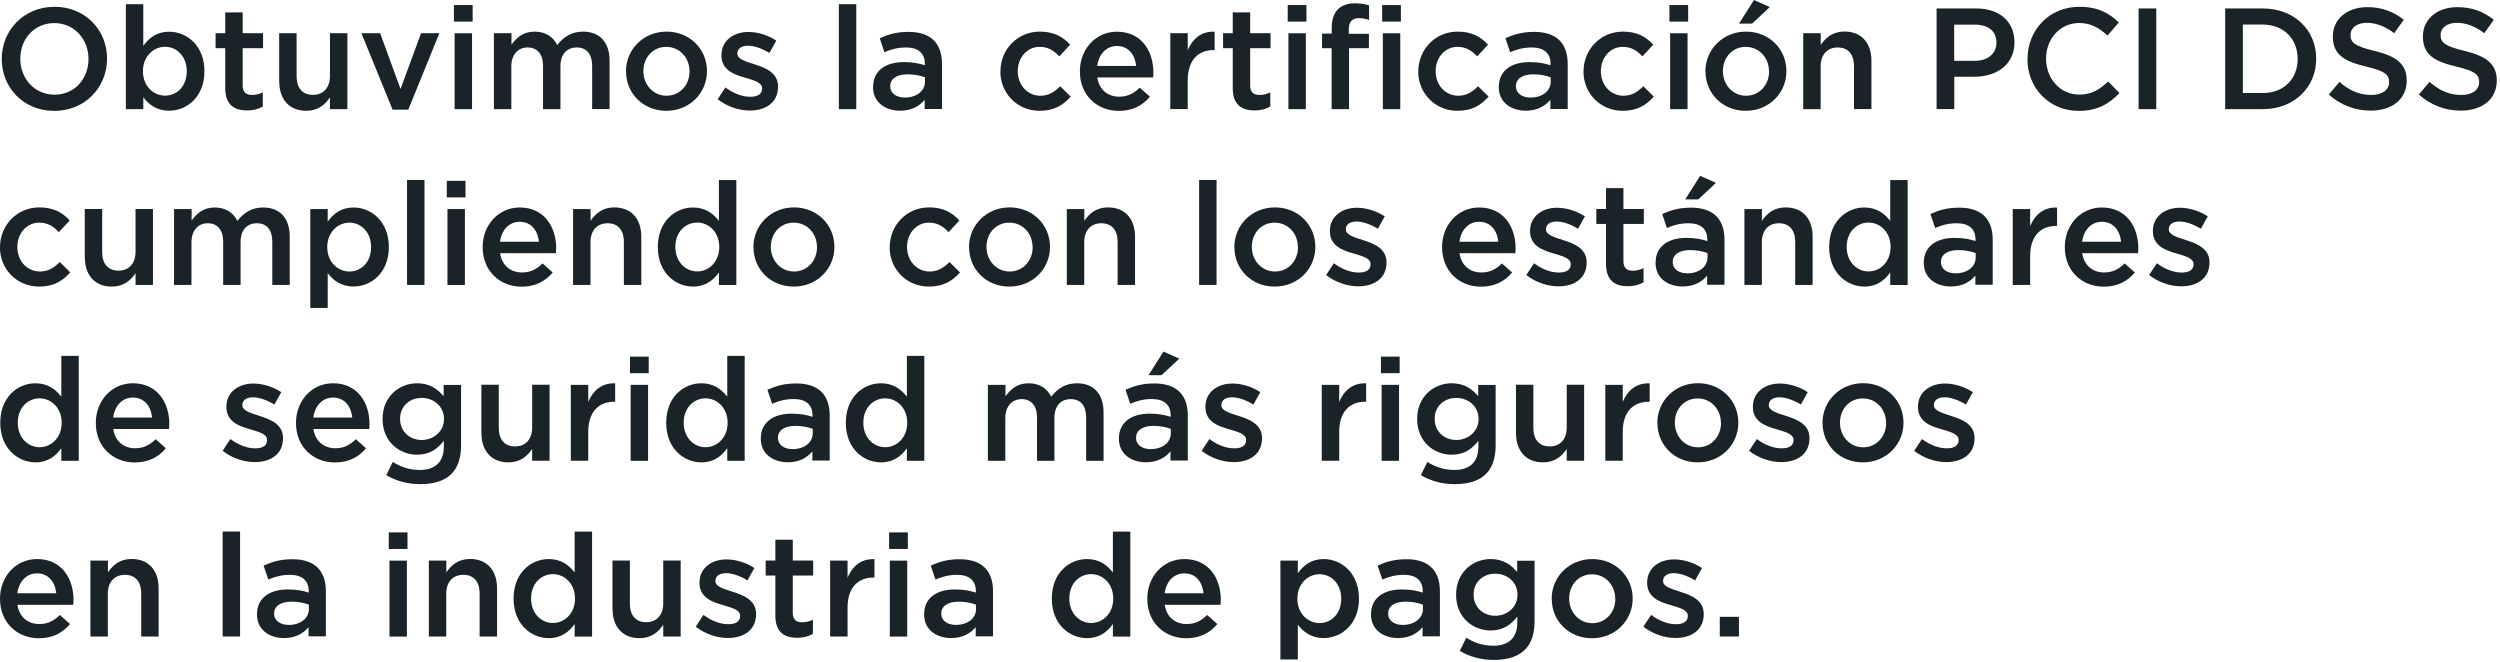 <svg width="287" height="76" viewBox="0 0 287 76" fill="none" xmlns="http://www.w3.org/2000/svg">
<g clip-path="url(#clip0_2740_346)">
<path d="M0.2 6.79V6.76C0.2 3.5 2.71 0.78 6.26 0.78C9.81 0.78 12.29 3.47 12.29 6.72V6.75C12.29 10 9.78 12.73 6.23 12.73C2.68 12.73 0.2 10.04 0.2 6.79ZM10.16 6.79V6.76C10.16 4.51 8.53 2.65 6.23 2.65C3.93 2.65 2.33 4.48 2.33 6.73V6.76C2.33 9.01 3.96 10.87 6.26 10.87C8.56 10.87 10.16 9.04 10.16 6.79Z" fill="#192328"/>
<path d="M16.45 11.18V12.53H14.45V0.48H16.45V5.27C17.09 4.36 18 3.64 19.41 3.64C21.47 3.64 23.47 5.27 23.47 8.16V8.19C23.47 11.08 21.49 12.71 19.41 12.71C17.97 12.71 17.07 11.98 16.45 11.17V11.18ZM21.44 8.19V8.16C21.44 6.48 20.3 5.37 18.95 5.37C17.6 5.37 16.41 6.49 16.41 8.16V8.19C16.41 9.87 17.6 10.98 18.95 10.98C20.3 10.98 21.44 9.91 21.44 8.19Z" fill="#192328"/>
<path d="M25.86 10.12V5.53H24.75V3.81H25.86V1.42H27.86V3.81H30.2V5.53H27.86V9.81C27.86 10.59 28.26 10.9 28.93 10.9C29.38 10.9 29.77 10.8 30.17 10.6V12.23C29.67 12.51 29.11 12.68 28.37 12.68C26.9 12.68 25.86 12.04 25.86 10.12Z" fill="#192328"/>
<path d="M32.05 9.36V3.81H34.05V8.76C34.05 10.11 34.73 10.89 35.92 10.89C37.11 10.89 37.88 10.08 37.88 8.73V3.81H39.88V12.53H37.88V11.18C37.32 12.01 36.51 12.72 35.16 12.72C33.2 12.72 32.06 11.4 32.06 9.37L32.05 9.36Z" fill="#192328"/>
<path d="M41.49 3.81H43.64L45.98 10.22L48.34 3.81H50.44L46.87 12.59H45.07L41.49 3.81Z" fill="#192328"/>
<path d="M52.11 0.58H54.26V2.48H52.11V0.58ZM52.19 3.82H54.19V12.53H52.19V3.81V3.82Z" fill="#192328"/>
<path d="M56.72 3.81H58.72V5.13C59.28 4.35 60.04 3.63 61.38 3.63C62.63 3.63 63.51 4.24 63.97 5.17C64.68 4.25 65.6 3.63 66.93 3.63C68.83 3.63 69.98 4.84 69.98 6.96V12.52H67.98V7.58C67.98 6.19 67.34 5.45 66.21 5.45C65.08 5.45 64.34 6.21 64.34 7.61V12.53H62.34V7.56C62.34 6.21 61.68 5.45 60.57 5.45C59.46 5.45 58.7 6.28 58.7 7.63V12.53H56.7V3.81H56.72Z" fill="#192328"/>
<path d="M71.86 8.22V8.19C71.86 5.7 73.84 3.63 76.52 3.63C79.2 3.63 81.16 5.66 81.16 8.15V8.18C81.16 10.66 79.18 12.72 76.49 12.72C73.8 12.72 71.87 10.69 71.87 8.21L71.86 8.22ZM79.16 8.22V8.19C79.16 6.65 78.05 5.38 76.49 5.38C74.93 5.38 73.86 6.63 73.86 8.15V8.18C73.86 9.7 74.97 10.99 76.52 10.99C78.07 10.99 79.16 9.72 79.16 8.22Z" fill="#192328"/>
<path d="M82.39 11.39L83.28 10.04C84.22 10.75 85.24 11.11 86.14 11.11C87.04 11.11 87.49 10.75 87.49 10.17V10.14C87.49 9.46 86.57 9.23 85.54 8.92C84.25 8.56 82.82 8.03 82.82 6.36V6.33C82.82 4.68 84.19 3.67 85.92 3.67C87.01 3.67 88.2 4.05 89.12 4.66L88.33 6.08C87.49 5.57 86.6 5.25 85.87 5.25C85.09 5.25 84.65 5.61 84.65 6.13V6.16C84.65 6.79 85.59 7.05 86.61 7.38C87.88 7.78 89.32 8.35 89.32 9.92V9.95C89.32 11.78 87.9 12.69 86.08 12.69C84.84 12.69 83.47 12.24 82.38 11.39H82.39Z" fill="#192328"/>
<path d="M96.3 0.48H98.3V12.53H96.3V0.48Z" fill="#192328"/>
<path d="M106.15 12.53V11.46C105.56 12.17 104.65 12.71 103.33 12.71C101.68 12.71 100.23 11.77 100.23 10.02V9.99C100.23 8.06 101.73 7.13 103.76 7.13C104.82 7.13 105.49 7.28 106.17 7.49V7.32C106.17 6.11 105.41 5.45 104.02 5.45C103.05 5.45 102.32 5.66 101.53 5.99L100.99 4.39C101.95 3.96 102.89 3.66 104.31 3.66C106.89 3.66 108.14 5.01 108.14 7.34V12.51H106.16L106.15 12.53ZM106.2 8.88C105.69 8.68 104.98 8.53 104.2 8.53C102.95 8.53 102.2 9.04 102.2 9.88V9.91C102.2 10.74 102.94 11.2 103.88 11.2C105.2 11.2 106.19 10.46 106.19 9.37V8.87L106.2 8.88Z" fill="#192328"/>
<path d="M114.85 8.22V8.19C114.85 5.71 116.77 3.63 119.37 3.63C121.02 3.63 122.04 4.24 122.85 5.13L121.61 6.47C121 5.83 120.36 5.38 119.35 5.38C117.9 5.38 116.84 6.63 116.84 8.15V8.18C116.84 9.73 117.91 10.99 119.45 10.99C120.39 10.99 121.08 10.54 121.71 9.9L122.92 11.09C122.06 12.05 121.05 12.72 119.35 12.72C116.76 12.72 114.84 10.69 114.84 8.21L114.85 8.22Z" fill="#192328"/>
<path d="M123.97 8.21V8.18C123.97 5.69 125.74 3.64 128.23 3.64C131 3.64 132.41 5.82 132.41 8.33C132.41 8.51 132.39 8.69 132.38 8.89H125.97C126.18 10.31 127.19 11.1 128.48 11.1C129.45 11.1 130.15 10.74 130.84 10.06L132.01 11.1C131.18 12.09 130.05 12.73 128.44 12.73C125.91 12.73 123.97 10.9 123.97 8.21ZM130.43 7.57C130.3 6.28 129.54 5.28 128.22 5.28C127 5.28 126.14 6.22 125.96 7.57H130.43Z" fill="#192328"/>
<path d="M134.351 3.81H136.351V5.77C136.891 4.47 137.901 3.57 139.441 3.64V5.75H139.321C137.571 5.75 136.351 6.89 136.351 9.2V12.52H134.351V3.81Z" fill="#192328"/>
<path d="M141.52 10.12V5.53H140.41V3.81H141.52V1.42H143.52V3.81H145.86V5.53H143.52V9.81C143.52 10.59 143.92 10.9 144.59 10.9C145.04 10.9 145.43 10.8 145.83 10.6V12.23C145.33 12.51 144.77 12.68 144.03 12.68C142.56 12.68 141.52 12.04 141.52 10.12Z" fill="#192328"/>
<path d="M147.83 0.58H149.98V2.48H147.83V0.58ZM147.91 3.82H149.91V12.53H147.91V3.81V3.82Z" fill="#192328"/>
<path d="M152.881 5.53H151.771V3.86H152.881V3.23C152.881 2.26 153.13 1.53 153.59 1.07C154.05 0.61 154.701 0.38 155.551 0.38C156.241 0.38 156.721 0.48 157.171 0.61V2.29C156.771 2.16 156.431 2.08 156.001 2.08C155.241 2.08 154.84 2.49 154.84 3.4V3.88H157.15V5.53H154.87V12.53H152.87V5.53H152.881ZM158.671 0.58H160.821V2.48H158.671V0.58ZM158.751 3.82H160.751V12.53H158.751V3.81V3.82Z" fill="#192328"/>
<path d="M162.821 8.22V8.19C162.821 5.71 164.741 3.63 167.341 3.63C168.991 3.63 170.011 4.24 170.821 5.13L169.581 6.47C168.971 5.83 168.331 5.38 167.321 5.38C165.871 5.38 164.811 6.63 164.811 8.15V8.18C164.811 9.73 165.881 10.99 167.421 10.99C168.361 10.99 169.051 10.54 169.681 9.9L170.891 11.09C170.031 12.05 169.021 12.72 167.321 12.72C164.731 12.72 162.811 10.69 162.811 8.21L162.821 8.22Z" fill="#192328"/>
<path d="M177.981 12.53V11.46C177.391 12.17 176.481 12.71 175.161 12.71C173.511 12.71 172.061 11.77 172.061 10.02V9.99C172.061 8.06 173.561 7.13 175.591 7.13C176.651 7.13 177.321 7.28 178.001 7.49V7.32C178.001 6.11 177.241 5.45 175.851 5.45C174.881 5.45 174.151 5.66 173.361 5.99L172.821 4.39C173.781 3.96 174.721 3.66 176.141 3.66C178.721 3.66 179.971 5.01 179.971 7.34V12.51H177.991L177.981 12.53ZM178.031 8.88C177.521 8.68 176.811 8.53 176.031 8.53C174.781 8.53 174.031 9.04 174.031 9.88V9.91C174.031 10.74 174.771 11.2 175.711 11.2C177.031 11.2 178.021 10.46 178.021 9.37V8.87L178.031 8.88Z" fill="#192328"/>
<path d="M181.79 8.22V8.19C181.79 5.71 183.71 3.63 186.31 3.63C187.96 3.63 188.98 4.24 189.79 5.13L188.55 6.47C187.94 5.83 187.3 5.38 186.29 5.38C184.84 5.38 183.78 6.63 183.78 8.15V8.18C183.78 9.73 184.85 10.99 186.39 10.99C187.33 10.99 188.02 10.54 188.65 9.9L189.86 11.09C189 12.05 187.99 12.72 186.29 12.72C183.7 12.72 181.78 10.69 181.78 8.21L181.79 8.22Z" fill="#192328"/>
<path d="M191.65 0.58H193.8V2.48H191.65V0.58ZM191.73 3.82H193.73V12.53H191.73V3.81V3.82Z" fill="#192328"/>
<path d="M195.78 8.22V8.19C195.78 5.7 197.76 3.63 200.44 3.63C203.12 3.63 205.08 5.66 205.08 8.15V8.18C205.08 10.66 203.1 12.72 200.41 12.72C197.72 12.72 195.79 10.69 195.79 8.21L195.78 8.22ZM203.08 8.22V8.19C203.08 6.65 201.97 5.38 200.41 5.38C198.85 5.38 197.79 6.63 197.79 8.15V8.18C197.79 9.7 198.9 10.99 200.45 10.99C202 10.99 203.09 9.72 203.09 8.22H203.08ZM201.35 0L203.17 0.81L201.14 2.71H199.64L201.36 0H201.35Z" fill="#192328"/>
<path d="M207.02 3.81H209.02V5.16C209.58 4.33 210.39 3.62 211.74 3.62C213.7 3.62 214.84 4.94 214.84 6.97V12.52H212.84V7.58C212.84 6.23 212.16 5.45 210.97 5.45C209.78 5.45 209.01 6.26 209.01 7.61V12.53H207.01V3.81H207.02Z" fill="#192328"/>
<path d="M222.311 0.97H226.871C229.561 0.97 231.261 2.51 231.261 4.83V4.86C231.261 7.45 229.181 8.81 226.641 8.81H224.351V12.52H222.321V0.97H222.311ZM226.701 6.98C228.241 6.98 229.191 6.12 229.191 4.92V4.89C229.191 3.54 228.221 2.83 226.701 2.83H224.341V6.98H226.701Z" fill="#192328"/>
<path d="M232.76 6.79V6.76C232.76 3.47 235.22 0.78 238.72 0.78C240.85 0.78 242.14 1.52 243.24 2.58L241.94 4.08C241.02 3.22 240.02 2.64 238.7 2.64C236.49 2.64 234.89 4.46 234.89 6.72V6.75C234.89 9.01 236.49 10.86 238.7 10.86C240.12 10.86 241.03 10.28 242.02 9.36L243.32 10.68C242.11 11.93 240.79 12.73 238.63 12.73C235.26 12.73 232.75 10.11 232.75 6.79H232.76Z" fill="#192328"/>
<path d="M245.51 0.97H247.54V12.53H245.51V0.97Z" fill="#192328"/>
<path d="M255.45 0.97H259.76C263.39 0.97 265.9 3.46 265.9 6.72V6.75C265.9 10 263.39 12.53 259.76 12.53H255.45V0.97ZM259.76 10.68C262.19 10.68 263.77 9.05 263.77 6.78V6.75C263.77 4.49 262.19 2.82 259.76 2.82H257.48V10.68H259.76Z" fill="#192328"/>
<path d="M267.35 10.85L268.57 9.4C269.68 10.36 270.78 10.9 272.22 10.9C273.47 10.9 274.27 10.32 274.27 9.45V9.42C274.27 8.59 273.81 8.15 271.66 7.65C269.2 7.06 267.81 6.33 267.81 4.2V4.17C267.81 2.19 269.46 0.82 271.76 0.82C273.44 0.82 274.78 1.33 275.95 2.27L274.86 3.81C273.82 3.03 272.78 2.62 271.72 2.62C270.53 2.62 269.84 3.23 269.84 3.99V4.02C269.84 4.91 270.37 5.31 272.58 5.84C275.02 6.43 276.29 7.31 276.29 9.22V9.25C276.29 11.41 274.59 12.7 272.16 12.7C270.39 12.7 268.73 12.09 267.34 10.85H267.35Z" fill="#192328"/>
<path d="M277.69 10.85L278.91 9.4C280.02 10.36 281.12 10.9 282.56 10.9C283.81 10.9 284.61 10.32 284.61 9.45V9.42C284.61 8.59 284.15 8.15 282 7.65C279.54 7.06 278.15 6.33 278.15 4.2V4.17C278.15 2.19 279.8 0.82 282.1 0.82C283.78 0.82 285.12 1.33 286.29 2.27L285.2 3.81C284.16 3.03 283.12 2.62 282.06 2.62C280.87 2.62 280.18 3.23 280.18 3.99V4.02C280.18 4.91 280.71 5.31 282.92 5.84C285.36 6.43 286.63 7.31 286.63 9.22V9.25C286.63 11.41 284.93 12.7 282.5 12.7C280.73 12.7 279.07 12.09 277.68 10.85H277.69Z" fill="#192328"/>
<path d="M0 28.4V28.37C0 25.89 1.92 23.81 4.52 23.81C6.17 23.81 7.19 24.42 8 25.31L6.76 26.65C6.15 26.01 5.51 25.56 4.5 25.56C3.05 25.56 1.99 26.81 1.99 28.33V28.36C1.99 29.91 3.06 31.17 4.6 31.17C5.54 31.17 6.23 30.72 6.86 30.08L8.07 31.27C7.21 32.23 6.2 32.9 4.5 32.9C1.91 32.9 -0.01 30.87 -0.01 28.39L0 28.4Z" fill="#192328"/>
<path d="M9.73 29.54V23.99H11.73V28.94C11.73 30.29 12.411 31.07 13.601 31.07C14.79 31.07 15.56 30.26 15.56 28.91V23.99H17.561V32.71H15.56V31.36C15.001 32.19 14.191 32.9 12.841 32.9C10.88 32.9 9.74 31.58 9.74 29.55L9.73 29.54Z" fill="#192328"/>
<path d="M20 24H22V25.32C22.561 24.54 23.32 23.82 24.66 23.82C25.91 23.82 26.791 24.43 27.25 25.36C27.96 24.44 28.881 23.82 30.21 23.82C32.111 23.82 33.261 25.03 33.261 27.15V32.71H31.261V27.76C31.261 26.37 30.62 25.63 29.491 25.63C28.36 25.63 27.62 26.39 27.62 27.79V32.71H25.62V27.74C25.62 26.39 24.96 25.63 23.851 25.63C22.741 25.63 21.98 26.46 21.98 27.81V32.71H19.98V23.99L20 24Z" fill="#192328"/>
<path d="M35.62 24H37.62V25.45C38.26 24.54 39.17 23.82 40.58 23.82C42.64 23.82 44.64 25.45 44.64 28.34V28.37C44.64 31.26 42.66 32.89 40.58 32.89C39.14 32.89 38.24 32.16 37.62 31.35V35.35H35.62V23.99V24ZM42.6 28.38V28.35C42.6 26.67 41.46 25.56 40.11 25.56C38.76 25.56 37.57 26.68 37.57 28.35V28.38C37.57 30.06 38.76 31.17 40.11 31.17C41.46 31.17 42.6 30.1 42.6 28.38Z" fill="#192328"/>
<path d="M46.73 20.66H48.73V32.71H46.73V20.66Z" fill="#192328"/>
<path d="M51.29 20.76H53.44V22.66H51.29V20.76ZM51.37 24H53.37V32.72H51.37V24Z" fill="#192328"/>
<path d="M55.41 28.39V28.36C55.41 25.87 57.18 23.82 59.67 23.82C62.44 23.82 63.85 26 63.85 28.51C63.85 28.69 63.83 28.87 63.82 29.07H57.41C57.62 30.49 58.63 31.28 59.92 31.28C60.89 31.28 61.59 30.92 62.28 30.24L63.45 31.28C62.62 32.27 61.49 32.91 59.88 32.91C57.35 32.91 55.41 31.08 55.41 28.39ZM61.87 27.75C61.74 26.46 60.98 25.46 59.66 25.46C58.44 25.46 57.58 26.4 57.4 27.75H61.87Z" fill="#192328"/>
<path d="M65.8 24H67.8V25.35C68.36 24.52 69.17 23.81 70.52 23.81C72.48 23.81 73.62 25.13 73.62 27.16V32.71H71.62V27.76C71.62 26.41 70.94 25.63 69.75 25.63C68.56 25.63 67.79 26.44 67.79 27.79V32.71H65.79V23.99L65.8 24Z" fill="#192328"/>
<path d="M75.52 28.37V28.34C75.52 25.45 77.481 23.82 79.561 23.82C81.001 23.82 81.9 24.55 82.531 25.36V20.67H84.531V32.72H82.531V31.27C81.891 32.18 80.981 32.9 79.561 32.9C77.51 32.9 75.52 31.27 75.52 28.38V28.37ZM82.57 28.37V28.34C82.57 26.66 81.38 25.55 80.04 25.55C78.701 25.55 77.531 26.61 77.531 28.34V28.37C77.531 30.05 78.691 31.16 80.04 31.16C81.391 31.16 82.57 30.04 82.57 28.37Z" fill="#192328"/>
<path d="M86.49 28.4V28.37C86.49 25.88 88.47 23.81 91.15 23.81C93.83 23.81 95.79 25.84 95.79 28.33V28.36C95.79 30.84 93.81 32.9 91.12 32.9C88.43 32.9 86.5 30.87 86.5 28.39L86.49 28.4ZM93.79 28.4V28.37C93.79 26.83 92.68 25.56 91.12 25.56C89.56 25.56 88.49 26.81 88.49 28.33V28.36C88.49 29.88 89.6 31.17 91.15 31.17C92.7 31.17 93.79 29.9 93.79 28.4Z" fill="#192328"/>
<path d="M102.14 28.4V28.37C102.14 25.89 104.06 23.81 106.66 23.81C108.31 23.81 109.33 24.42 110.14 25.31L108.9 26.65C108.29 26.01 107.65 25.56 106.64 25.56C105.19 25.56 104.13 26.81 104.13 28.33V28.36C104.13 29.91 105.2 31.17 106.74 31.17C107.68 31.17 108.37 30.72 109 30.08L110.21 31.27C109.35 32.23 108.34 32.9 106.64 32.9C104.05 32.9 102.13 30.87 102.13 28.39L102.14 28.4Z" fill="#192328"/>
<path d="M111.24 28.4V28.37C111.24 25.88 113.22 23.81 115.9 23.81C118.58 23.81 120.54 25.84 120.54 28.33V28.36C120.54 30.84 118.56 32.9 115.87 32.9C113.18 32.9 111.25 30.87 111.25 28.39L111.24 28.4ZM118.54 28.4V28.37C118.54 26.83 117.43 25.56 115.87 25.56C114.31 25.56 113.25 26.81 113.25 28.33V28.36C113.25 29.88 114.36 31.17 115.91 31.17C117.46 31.17 118.55 29.9 118.55 28.4H118.54Z" fill="#192328"/>
<path d="M122.481 24H124.481V25.35C125.041 24.52 125.851 23.81 127.201 23.81C129.161 23.81 130.301 25.13 130.301 27.16V32.71H128.301V27.76C128.301 26.41 127.621 25.63 126.431 25.63C125.241 25.63 124.471 26.44 124.471 27.79V32.71H122.471V23.99L122.481 24Z" fill="#192328"/>
<path d="M137.66 20.66H139.66V32.71H137.66V20.66Z" fill="#192328"/>
<path d="M141.7 28.4V28.37C141.7 25.88 143.68 23.81 146.36 23.81C149.04 23.81 151 25.84 151 28.33V28.36C151 30.84 149.02 32.9 146.33 32.9C143.64 32.9 141.71 30.87 141.71 28.39L141.7 28.4ZM149 28.4V28.37C149 26.83 147.89 25.56 146.33 25.56C144.77 25.56 143.71 26.81 143.71 28.33V28.36C143.71 29.88 144.82 31.17 146.37 31.17C147.92 31.17 149.01 29.9 149.01 28.4H149Z" fill="#192328"/>
<path d="M152.24 31.57L153.13 30.22C154.07 30.93 155.09 31.29 155.99 31.29C156.89 31.29 157.34 30.93 157.34 30.35V30.32C157.34 29.64 156.42 29.41 155.39 29.1C154.1 28.74 152.67 28.21 152.67 26.54V26.51C152.67 24.86 154.04 23.85 155.77 23.85C156.86 23.85 158.05 24.23 158.97 24.84L158.18 26.26C157.34 25.75 156.45 25.43 155.72 25.43C154.94 25.43 154.5 25.79 154.5 26.31V26.34C154.5 26.97 155.44 27.23 156.46 27.56C157.73 27.96 159.17 28.53 159.17 30.1V30.13C159.17 31.96 157.75 32.87 155.93 32.87C154.69 32.87 153.32 32.42 152.23 31.57H152.24Z" fill="#192328"/>
<path d="M165.55 28.39V28.36C165.55 25.87 167.32 23.82 169.81 23.82C172.58 23.82 173.99 26 173.99 28.51C173.99 28.69 173.97 28.87 173.96 29.07H167.55C167.76 30.49 168.77 31.28 170.06 31.28C171.03 31.28 171.73 30.92 172.42 30.24L173.59 31.28C172.76 32.27 171.63 32.91 170.02 32.91C167.49 32.91 165.55 31.08 165.55 28.39ZM172.01 27.75C171.88 26.46 171.12 25.46 169.8 25.46C168.58 25.46 167.72 26.4 167.54 27.75H172.01Z" fill="#192328"/>
<path d="M175.22 31.57L176.11 30.22C177.05 30.93 178.07 31.29 178.97 31.29C179.87 31.29 180.32 30.93 180.32 30.35V30.32C180.32 29.64 179.4 29.41 178.37 29.1C177.08 28.74 175.65 28.21 175.65 26.54V26.51C175.65 24.86 177.02 23.85 178.75 23.85C179.84 23.85 181.03 24.23 181.95 24.84L181.16 26.26C180.32 25.75 179.43 25.43 178.7 25.43C177.92 25.43 177.48 25.79 177.48 26.31V26.34C177.48 26.97 178.42 27.23 179.44 27.56C180.71 27.96 182.15 28.53 182.15 30.1V30.13C182.15 31.96 180.73 32.87 178.91 32.87C177.67 32.87 176.3 32.42 175.21 31.57H175.22Z" fill="#192328"/>
<path d="M184.37 30.3V25.71H183.26V23.99H184.37V21.6H186.37V23.99H188.71V25.71H186.37V29.99C186.37 30.77 186.77 31.08 187.44 31.08C187.89 31.08 188.28 30.98 188.68 30.78V32.41C188.18 32.69 187.62 32.86 186.88 32.86C185.41 32.86 184.37 32.22 184.37 30.3Z" fill="#192328"/>
<path d="M195.981 32.71V31.64C195.391 32.35 194.481 32.89 193.161 32.89C191.511 32.89 190.061 31.95 190.061 30.2V30.17C190.061 28.24 191.561 27.31 193.591 27.31C194.651 27.31 195.321 27.46 196.001 27.67V27.5C196.001 26.29 195.241 25.63 193.851 25.63C192.881 25.63 192.151 25.84 191.361 26.17L190.821 24.57C191.781 24.14 192.721 23.84 194.141 23.84C196.721 23.84 197.971 25.19 197.971 27.52V32.69H195.991L195.981 32.71ZM196.031 29.06C195.521 28.86 194.811 28.71 194.031 28.71C192.781 28.71 192.031 29.22 192.031 30.06V30.09C192.031 30.92 192.771 31.38 193.711 31.38C195.031 31.38 196.021 30.64 196.021 29.55V29.05L196.031 29.06ZM195.171 20.18L196.991 20.99L194.961 22.89H193.461L195.181 20.18H195.171Z" fill="#192328"/>
<path d="M200.27 24H202.27V25.35C202.83 24.52 203.64 23.81 204.99 23.81C206.95 23.81 208.09 25.13 208.09 27.16V32.71H206.09V27.76C206.09 26.41 205.41 25.63 204.22 25.63C203.03 25.63 202.26 26.44 202.26 27.79V32.71H200.26V23.99L200.27 24Z" fill="#192328"/>
<path d="M209.99 28.37V28.34C209.99 25.45 211.95 23.82 214.03 23.82C215.47 23.82 216.37 24.55 217 25.36V20.67H219V32.72H217V31.27C216.36 32.18 215.45 32.9 214.03 32.9C211.98 32.9 209.99 31.27 209.99 28.38V28.37ZM217.04 28.37V28.34C217.04 26.66 215.85 25.55 214.51 25.55C213.17 25.55 212 26.61 212 28.34V28.37C212 30.05 213.16 31.16 214.51 31.16C215.86 31.16 217.04 30.04 217.04 28.37Z" fill="#192328"/>
<path d="M226.771 32.71V31.64C226.181 32.35 225.271 32.89 223.951 32.89C222.301 32.89 220.851 31.95 220.851 30.2V30.17C220.851 28.24 222.351 27.31 224.381 27.31C225.441 27.31 226.111 27.46 226.791 27.67V27.5C226.791 26.29 226.031 25.63 224.641 25.63C223.671 25.63 222.941 25.84 222.151 26.17L221.611 24.57C222.571 24.14 223.511 23.84 224.931 23.84C227.511 23.84 228.761 25.19 228.761 27.52V32.69H226.781L226.771 32.71ZM226.821 29.06C226.311 28.86 225.601 28.71 224.821 28.71C223.571 28.71 222.821 29.22 222.821 30.06V30.09C222.821 30.92 223.561 31.38 224.501 31.38C225.821 31.38 226.811 30.64 226.811 29.55V29.05L226.821 29.06Z" fill="#192328"/>
<path d="M231.061 24H233.061V25.96C233.601 24.66 234.611 23.76 236.151 23.83V25.94H236.031C234.281 25.94 233.061 27.08 233.061 29.39V32.71H231.061V23.99V24Z" fill="#192328"/>
<path d="M237.04 28.39V28.36C237.04 25.87 238.81 23.82 241.3 23.82C244.07 23.82 245.48 26 245.48 28.51C245.48 28.69 245.46 28.87 245.45 29.07H239.04C239.25 30.49 240.26 31.28 241.55 31.28C242.52 31.28 243.22 30.92 243.91 30.24L245.08 31.28C244.25 32.27 243.12 32.91 241.51 32.91C238.98 32.91 237.04 31.08 237.04 28.39ZM243.5 27.75C243.37 26.46 242.61 25.46 241.29 25.46C240.07 25.46 239.21 26.4 239.03 27.75H243.5Z" fill="#192328"/>
<path d="M246.72 31.57L247.61 30.22C248.55 30.93 249.57 31.29 250.47 31.29C251.37 31.29 251.82 30.93 251.82 30.35V30.32C251.82 29.64 250.9 29.41 249.87 29.1C248.58 28.74 247.15 28.21 247.15 26.54V26.51C247.15 24.86 248.52 23.85 250.25 23.85C251.34 23.85 252.53 24.23 253.45 24.84L252.66 26.26C251.82 25.75 250.93 25.43 250.2 25.43C249.42 25.43 248.98 25.79 248.98 26.31V26.34C248.98 26.97 249.92 27.23 250.94 27.56C252.21 27.96 253.65 28.53 253.65 30.1V30.13C253.65 31.96 252.23 32.87 250.41 32.87C249.17 32.87 247.8 32.42 246.71 31.57H246.72Z" fill="#192328"/>
<path d="M0.03 48.55V48.52C0.03 45.63 1.99 44 4.07 44C5.51 44 6.41 44.73 7.04 45.54V40.85H9.04V52.9H7.04V51.45C6.4 52.36 5.49 53.08 4.07 53.08C2.03 53.07 0.03 51.44 0.03 48.55ZM7.08 48.55V48.52C7.08 46.84 5.89 45.73 4.55 45.73C3.21 45.73 2.04 46.79 2.04 48.52V48.55C2.04 50.23 3.2 51.34 4.55 51.34C5.9 51.34 7.08 50.22 7.08 48.55Z" fill="#192328"/>
<path d="M11 48.57V48.54C11 46.05 12.77 44 15.26 44C18.03 44 19.44 46.18 19.44 48.69C19.44 48.87 19.42 49.05 19.41 49.25H13C13.21 50.67 14.22 51.46 15.51 51.46C16.48 51.46 17.18 51.1 17.87 50.42L19.04 51.46C18.21 52.45 17.08 53.09 15.47 53.09C12.94 53.09 11 51.26 11 48.57ZM17.46 47.93C17.33 46.64 16.57 45.64 15.25 45.64C14.03 45.64 13.17 46.58 12.99 47.93H17.46Z" fill="#192328"/>
<path d="M25.56 51.75L26.45 50.4C27.39 51.11 28.41 51.47 29.31 51.47C30.21 51.47 30.66 51.11 30.66 50.53V50.5C30.66 49.82 29.74 49.59 28.71 49.28C27.42 48.92 25.99 48.39 25.99 46.72V46.69C25.99 45.04 27.36 44.03 29.09 44.03C30.18 44.03 31.37 44.41 32.29 45.02L31.5 46.44C30.66 45.93 29.77 45.61 29.04 45.61C28.26 45.61 27.82 45.97 27.82 46.49V46.52C27.82 47.15 28.76 47.41 29.78 47.74C31.05 48.14 32.49 48.71 32.49 50.28V50.31C32.49 52.14 31.07 53.05 29.25 53.05C28.01 53.05 26.64 52.6 25.55 51.75H25.56Z" fill="#192328"/>
<path d="M33.98 48.57V48.54C33.98 46.05 35.751 44 38.24 44C41.011 44 42.42 46.18 42.42 48.69C42.42 48.87 42.401 49.05 42.391 49.25H35.98C36.191 50.67 37.2 51.46 38.49 51.46C39.461 51.46 40.16 51.1 40.85 50.42L42.02 51.46C41.191 52.45 40.06 53.09 38.45 53.09C35.92 53.09 33.98 51.26 33.98 48.57ZM40.441 47.93C40.31 46.64 39.55 45.64 38.23 45.64C37.011 45.64 36.151 46.58 35.971 47.93H40.441Z" fill="#192328"/>
<path d="M44.35 54.53L45.09 53.03C46.01 53.61 47.01 53.95 48.19 53.95C49.97 53.95 50.95 53.03 50.95 51.28V50.6C50.22 51.54 49.32 52.2 47.88 52.2C45.83 52.2 43.92 50.68 43.92 48.12V48.09C43.92 45.51 45.85 44 47.88 44C49.35 44 50.26 44.68 50.93 45.49V44.19H52.93V51.12C52.93 52.59 52.55 53.68 51.82 54.41C51.03 55.2 49.81 55.58 48.24 55.58C46.8 55.58 45.47 55.22 44.34 54.54L44.35 54.53ZM50.97 48.12V48.09C50.97 46.65 49.8 45.68 48.41 45.68C47.02 45.68 45.93 46.64 45.93 48.07V48.1C45.93 49.54 47.04 50.51 48.41 50.51C49.78 50.51 50.97 49.52 50.97 48.12Z" fill="#192328"/>
<path d="M55.261 49.72V44.17H57.261V49.12C57.261 50.47 57.941 51.25 59.131 51.25C60.321 51.25 61.091 50.44 61.091 49.09V44.17H63.091V52.89H61.091V51.54C60.531 52.37 59.721 53.08 58.371 53.08C56.411 53.08 55.271 51.76 55.271 49.73L55.261 49.72Z" fill="#192328"/>
<path d="M65.53 44.18H67.53V46.14C68.07 44.84 69.08 43.94 70.62 44.01V46.12H70.5C68.75 46.12 67.53 47.26 67.53 49.57V52.89H65.53V44.17V44.18Z" fill="#192328"/>
<path d="M72.32 40.94H74.47V42.84H72.32V40.94ZM72.4 44.18H74.4V52.9H72.4V44.18Z" fill="#192328"/>
<path d="M76.481 48.55V48.52C76.481 45.63 78.441 44 80.52 44C81.96 44 82.861 44.73 83.49 45.54V40.85H85.49V52.9H83.49V51.45C82.85 52.36 81.941 53.08 80.52 53.08C78.471 53.08 76.481 51.45 76.481 48.56V48.55ZM83.531 48.55V48.52C83.531 46.84 82.341 45.73 81.001 45.73C79.66 45.73 78.49 46.79 78.49 48.52V48.55C78.49 50.23 79.65 51.34 81.001 51.34C82.35 51.34 83.531 50.22 83.531 48.55Z" fill="#192328"/>
<path d="M93.26 52.89V51.82C92.67 52.53 91.76 53.07 90.44 53.07C88.79 53.07 87.34 52.13 87.34 50.38V50.35C87.34 48.42 88.84 47.49 90.87 47.49C91.93 47.49 92.6 47.64 93.28 47.85V47.68C93.28 46.47 92.52 45.81 91.13 45.81C90.16 45.81 89.43 46.02 88.64 46.35L88.1 44.75C89.06 44.32 90 44.02 91.42 44.02C94 44.02 95.25 45.37 95.25 47.7V52.87H93.27L93.26 52.89ZM93.31 49.24C92.8 49.04 92.09 48.89 91.31 48.89C90.06 48.89 89.31 49.4 89.31 50.24V50.27C89.31 51.1 90.05 51.56 90.99 51.56C92.31 51.56 93.3 50.82 93.3 49.73V49.23L93.31 49.24Z" fill="#192328"/>
<path d="M97.101 48.55V48.52C97.101 45.63 99.061 44 101.141 44C102.581 44 103.481 44.73 104.111 45.54V40.85H106.111V52.9H104.111V51.45C103.471 52.36 102.561 53.08 101.141 53.08C99.091 53.08 97.101 51.45 97.101 48.56V48.55ZM104.151 48.55V48.52C104.151 46.84 102.961 45.73 101.621 45.73C100.281 45.73 99.111 46.79 99.111 48.52V48.55C99.111 50.23 100.271 51.34 101.621 51.34C102.971 51.34 104.151 50.22 104.151 48.55Z" fill="#192328"/>
<path d="M113.43 44.18H115.43V45.5C115.99 44.72 116.75 44 118.09 44C119.34 44 120.22 44.61 120.68 45.54C121.39 44.62 122.31 44 123.64 44C125.54 44 126.69 45.21 126.69 47.34V52.9H124.69V47.95C124.69 46.56 124.05 45.82 122.92 45.82C121.79 45.82 121.05 46.58 121.05 47.98V52.9H119.05V47.93C119.05 46.58 118.39 45.82 117.28 45.82C116.17 45.82 115.41 46.65 115.41 48V52.9H113.41V44.18H113.43Z" fill="#192328"/>
<path d="M134.37 52.89V51.82C133.78 52.53 132.87 53.07 131.55 53.07C129.9 53.07 128.45 52.13 128.45 50.38V50.35C128.45 48.42 129.95 47.49 131.98 47.49C133.04 47.49 133.71 47.64 134.39 47.85V47.68C134.39 46.47 133.63 45.81 132.24 45.81C131.27 45.81 130.54 46.02 129.75 46.35L129.21 44.75C130.17 44.32 131.11 44.02 132.53 44.02C135.11 44.02 136.36 45.37 136.36 47.7V52.87H134.38L134.37 52.89ZM134.42 49.24C133.91 49.04 133.2 48.89 132.42 48.89C131.17 48.89 130.42 49.4 130.42 50.24V50.27C130.42 51.1 131.16 51.56 132.1 51.56C133.42 51.56 134.41 50.82 134.41 49.73V49.23L134.42 49.24ZM133.56 40.36L135.38 41.17L133.35 43.07H131.85L133.57 40.36H133.56Z" fill="#192328"/>
<path d="M137.95 51.75L138.84 50.4C139.78 51.11 140.8 51.47 141.7 51.47C142.6 51.47 143.05 51.11 143.05 50.53V50.5C143.05 49.82 142.13 49.59 141.1 49.28C139.81 48.92 138.38 48.39 138.38 46.72V46.69C138.38 45.04 139.75 44.03 141.48 44.03C142.57 44.03 143.76 44.41 144.68 45.02L143.89 46.44C143.05 45.93 142.16 45.61 141.43 45.61C140.65 45.61 140.21 45.97 140.21 46.49V46.52C140.21 47.15 141.15 47.41 142.17 47.74C143.44 48.14 144.88 48.71 144.88 50.28V50.31C144.88 52.14 143.46 53.05 141.64 53.05C140.4 53.05 139.03 52.6 137.94 51.75H137.95Z" fill="#192328"/>
<path d="M151.74 44.18H153.74V46.14C154.28 44.84 155.29 43.94 156.83 44.01V46.12H156.71C154.96 46.12 153.74 47.26 153.74 49.57V52.89H151.74V44.17V44.18Z" fill="#192328"/>
<path d="M158.53 40.94H160.68V42.84H158.53V40.94ZM158.61 44.18H160.61V52.9H158.61V44.18Z" fill="#192328"/>
<path d="M163.12 54.53L163.86 53.03C164.78 53.61 165.78 53.95 166.96 53.95C168.74 53.95 169.72 53.03 169.72 51.28V50.6C168.99 51.54 168.09 52.2 166.65 52.2C164.6 52.2 162.69 50.68 162.69 48.12V48.09C162.69 45.51 164.62 44 166.65 44C168.12 44 169.03 44.68 169.7 45.49V44.19H171.7V51.12C171.7 52.59 171.32 53.68 170.59 54.41C169.8 55.2 168.58 55.58 167.01 55.58C165.57 55.58 164.24 55.22 163.11 54.54L163.12 54.53ZM169.74 48.12V48.09C169.74 46.65 168.57 45.68 167.18 45.68C165.79 45.68 164.7 46.64 164.7 48.07V48.1C164.7 49.54 165.81 50.51 167.18 50.51C168.55 50.51 169.74 49.52 169.74 48.12Z" fill="#192328"/>
<path d="M174.03 49.72V44.17H176.03V49.12C176.03 50.47 176.71 51.25 177.9 51.25C179.09 51.25 179.86 50.44 179.86 49.09V44.17H181.86V52.89H179.86V51.54C179.3 52.37 178.49 53.08 177.14 53.08C175.18 53.08 174.04 51.76 174.04 49.73L174.03 49.72Z" fill="#192328"/>
<path d="M184.29 44.18H186.29V46.14C186.83 44.84 187.84 43.94 189.38 44.01V46.12H189.26C187.51 46.12 186.29 47.26 186.29 49.57V52.89H184.29V44.17V44.18Z" fill="#192328"/>
<path d="M190.261 48.58V48.55C190.261 46.06 192.241 43.99 194.921 43.99C197.601 43.99 199.561 46.02 199.561 48.51V48.54C199.561 51.02 197.581 53.08 194.891 53.08C192.201 53.08 190.271 51.05 190.271 48.57L190.261 48.58ZM197.561 48.58V48.55C197.561 47.01 196.451 45.74 194.891 45.74C193.331 45.74 192.271 46.99 192.271 48.51V48.54C192.271 50.06 193.381 51.35 194.931 51.35C196.481 51.35 197.571 50.08 197.571 48.58H197.561Z" fill="#192328"/>
<path d="M200.8 51.75L201.69 50.4C202.63 51.11 203.65 51.47 204.55 51.47C205.45 51.47 205.9 51.11 205.9 50.53V50.5C205.9 49.82 204.98 49.59 203.95 49.28C202.66 48.92 201.23 48.39 201.23 46.72V46.69C201.23 45.04 202.6 44.03 204.33 44.03C205.42 44.03 206.61 44.41 207.53 45.02L206.74 46.44C205.9 45.93 205.01 45.61 204.28 45.61C203.5 45.61 203.06 45.97 203.06 46.49V46.52C203.06 47.15 204 47.41 205.02 47.74C206.29 48.14 207.73 48.71 207.73 50.28V50.31C207.73 52.14 206.31 53.05 204.49 53.05C203.25 53.05 201.88 52.6 200.79 51.75H200.8Z" fill="#192328"/>
<path d="M209.221 48.58V48.55C209.221 46.06 211.201 43.99 213.881 43.99C216.561 43.99 218.521 46.02 218.521 48.51V48.54C218.521 51.02 216.541 53.08 213.851 53.08C211.161 53.08 209.231 51.05 209.231 48.57L209.221 48.58ZM216.521 48.58V48.55C216.521 47.01 215.411 45.74 213.851 45.74C212.291 45.74 211.231 46.99 211.231 48.51V48.54C211.231 50.06 212.341 51.35 213.891 51.35C215.441 51.35 216.531 50.08 216.531 48.58H216.521Z" fill="#192328"/>
<path d="M219.75 51.75L220.64 50.4C221.58 51.11 222.6 51.47 223.5 51.47C224.4 51.47 224.85 51.11 224.85 50.53V50.5C224.85 49.82 223.93 49.59 222.9 49.28C221.61 48.92 220.18 48.39 220.18 46.72V46.69C220.18 45.04 221.55 44.03 223.28 44.03C224.37 44.03 225.56 44.41 226.48 45.02L225.69 46.44C224.85 45.93 223.96 45.61 223.23 45.61C222.45 45.61 222.01 45.97 222.01 46.49V46.52C222.01 47.15 222.95 47.41 223.97 47.74C225.24 48.14 226.68 48.71 226.68 50.28V50.31C226.68 52.14 225.26 53.05 223.44 53.05C222.2 53.05 220.83 52.6 219.74 51.75H219.75Z" fill="#192328"/>
<path d="M0 68.75V68.72C0 66.23 1.77 64.18 4.26 64.18C7.03 64.18 8.44 66.36 8.44 68.87C8.44 69.05 8.42 69.23 8.41 69.43H2C2.21 70.85 3.22 71.64 4.51 71.64C5.48 71.64 6.18 71.28 6.87 70.6L8.04 71.64C7.21 72.63 6.08 73.27 4.47 73.27C1.94 73.27 0 71.44 0 68.75ZM6.46 68.11C6.33 66.82 5.57 65.82 4.25 65.82C3.03 65.82 2.17 66.76 1.99 68.11H6.46Z" fill="#192328"/>
<path d="M10.39 64.36H12.39V65.71C12.95 64.88 13.76 64.17 15.11 64.17C17.07 64.17 18.21 65.49 18.21 67.52V73.07H16.21V68.12C16.21 66.77 15.53 65.99 14.34 65.99C13.15 65.99 12.38 66.8 12.38 68.15V73.07H10.38V64.35L10.39 64.36Z" fill="#192328"/>
<path d="M25.56 61.02H27.56V73.07H25.56V61.02Z" fill="#192328"/>
<path d="M35.42 73.07V72C34.83 72.71 33.92 73.25 32.6 73.25C30.95 73.25 29.5 72.31 29.5 70.56V70.53C29.5 68.6 31 67.67 33.03 67.67C34.09 67.67 34.76 67.82 35.44 68.03V67.86C35.44 66.65 34.68 65.99 33.29 65.99C32.32 65.99 31.59 66.2 30.8 66.53L30.26 64.93C31.22 64.5 32.16 64.2 33.58 64.2C36.16 64.2 37.41 65.55 37.41 67.88V73.05H35.43L35.42 73.07ZM35.47 69.42C34.96 69.22 34.25 69.07 33.47 69.07C32.22 69.07 31.47 69.58 31.47 70.42V70.45C31.47 71.28 32.21 71.74 33.15 71.74C34.47 71.74 35.46 71 35.46 69.91V69.41L35.47 69.42Z" fill="#192328"/>
<path d="M44.63 61.12H46.78V63.02H44.63V61.12ZM44.71 64.36H46.71V73.08H44.71V64.36Z" fill="#192328"/>
<path d="M49.24 64.36H51.24V65.71C51.8 64.88 52.611 64.17 53.961 64.17C55.92 64.17 57.06 65.49 57.06 67.52V73.07H55.06V68.12C55.06 66.77 54.38 65.99 53.191 65.99C52.001 65.99 51.23 66.8 51.23 68.15V73.07H49.23V64.35L49.24 64.36Z" fill="#192328"/>
<path d="M58.96 68.73V68.7C58.96 65.81 60.92 64.18 63 64.18C64.44 64.18 65.34 64.91 65.97 65.72V61.03H67.97V73.08H65.97V71.63C65.33 72.54 64.42 73.26 63 73.26C60.95 73.26 58.96 71.63 58.96 68.74V68.73ZM66.01 68.73V68.7C66.01 67.02 64.82 65.91 63.48 65.91C62.14 65.91 60.97 66.97 60.97 68.7V68.73C60.97 70.41 62.13 71.52 63.48 71.52C64.83 71.52 66.01 70.4 66.01 68.73Z" fill="#192328"/>
<path d="M70.31 69.9V64.35H72.31V69.3C72.31 70.65 72.99 71.43 74.18 71.43C75.37 71.43 76.14 70.62 76.14 69.27V64.35H78.14V73.07H76.14V71.72C75.58 72.55 74.77 73.26 73.42 73.26C71.46 73.26 70.32 71.94 70.32 69.91L70.31 69.9Z" fill="#192328"/>
<path d="M79.87 71.94L80.76 70.59C81.7 71.3 82.72 71.66 83.62 71.66C84.52 71.66 84.97 71.3 84.97 70.72V70.69C84.97 70.01 84.05 69.78 83.02 69.47C81.73 69.11 80.3 68.58 80.3 66.91V66.88C80.3 65.23 81.67 64.22 83.4 64.22C84.49 64.22 85.68 64.6 86.6 65.21L85.81 66.63C84.97 66.12 84.08 65.8 83.35 65.8C82.57 65.8 82.13 66.16 82.13 66.68V66.71C82.13 67.34 83.07 67.6 84.09 67.93C85.36 68.33 86.8 68.9 86.8 70.47V70.5C86.8 72.33 85.38 73.24 83.56 73.24C82.32 73.24 80.95 72.79 79.86 71.94H79.87Z" fill="#192328"/>
<path d="M89.01 70.66V66.07H87.9V64.35H89.01V61.96H91.01V64.35H93.35V66.07H91.01V70.35C91.01 71.13 91.41 71.44 92.08 71.44C92.53 71.44 92.92 71.34 93.32 71.14V72.77C92.82 73.05 92.26 73.22 91.52 73.22C90.05 73.22 89.01 72.58 89.01 70.66Z" fill="#192328"/>
<path d="M95.3 64.36H97.3V66.32C97.84 65.02 98.85 64.12 100.39 64.19V66.3H100.27C98.52 66.3 97.3 67.44 97.3 69.75V73.07H95.3V64.35V64.36Z" fill="#192328"/>
<path d="M102.07 61.12H104.22V63.02H102.07V61.12ZM102.15 64.36H104.15V73.08H102.15V64.36Z" fill="#192328"/>
<path d="M112.01 73.07V72C111.42 72.71 110.51 73.25 109.19 73.25C107.54 73.25 106.09 72.31 106.09 70.56V70.53C106.09 68.6 107.59 67.67 109.62 67.67C110.68 67.67 111.35 67.82 112.03 68.03V67.86C112.03 66.65 111.27 65.99 109.88 65.99C108.91 65.99 108.18 66.2 107.39 66.53L106.85 64.93C107.81 64.5 108.75 64.2 110.17 64.2C112.75 64.2 114 65.55 114 67.88V73.05H112.02L112.01 73.07ZM112.06 69.42C111.55 69.22 110.84 69.07 110.06 69.07C108.81 69.07 108.06 69.58 108.06 70.42V70.45C108.06 71.28 108.8 71.74 109.74 71.74C111.06 71.74 112.05 71 112.05 69.91V69.41L112.06 69.42Z" fill="#192328"/>
<path d="M120.75 68.73V68.7C120.75 65.81 122.71 64.18 124.79 64.18C126.23 64.18 127.13 64.91 127.76 65.72V61.03H129.76V73.08H127.76V71.63C127.12 72.54 126.21 73.26 124.79 73.26C122.74 73.26 120.75 71.63 120.75 68.74V68.73ZM127.8 68.73V68.7C127.8 67.02 126.61 65.91 125.27 65.91C123.93 65.91 122.76 66.97 122.76 68.7V68.73C122.76 70.41 123.92 71.52 125.27 71.52C126.62 71.52 127.8 70.4 127.8 68.73Z" fill="#192328"/>
<path d="M131.71 68.75V68.72C131.71 66.23 133.48 64.18 135.97 64.18C138.74 64.18 140.15 66.36 140.15 68.87C140.15 69.05 140.13 69.23 140.12 69.43H133.71C133.92 70.85 134.93 71.64 136.22 71.64C137.19 71.64 137.89 71.28 138.58 70.6L139.75 71.64C138.92 72.63 137.79 73.27 136.18 73.27C133.65 73.27 131.71 71.44 131.71 68.75ZM138.17 68.11C138.04 66.82 137.28 65.82 135.96 65.82C134.74 65.82 133.88 66.76 133.7 68.11H138.17Z" fill="#192328"/>
<path d="M146.99 64.36H148.99V65.81C149.63 64.9 150.54 64.18 151.95 64.18C154.01 64.18 156.01 65.81 156.01 68.7V68.73C156.01 71.62 154.03 73.25 151.95 73.25C150.51 73.25 149.61 72.52 148.99 71.71V75.71H146.99V64.35V64.36ZM153.97 68.74V68.71C153.97 67.03 152.83 65.92 151.48 65.92C150.13 65.92 148.94 67.04 148.94 68.71V68.74C148.94 70.42 150.13 71.53 151.48 71.53C152.83 71.53 153.97 70.46 153.97 68.74Z" fill="#192328"/>
<path d="M163.31 73.07V72C162.72 72.71 161.81 73.25 160.49 73.25C158.84 73.25 157.39 72.31 157.39 70.56V70.53C157.39 68.6 158.89 67.67 160.92 67.67C161.98 67.67 162.65 67.82 163.33 68.03V67.86C163.33 66.65 162.57 65.99 161.18 65.99C160.21 65.99 159.48 66.2 158.69 66.53L158.15 64.93C159.11 64.5 160.05 64.2 161.47 64.2C164.05 64.2 165.3 65.55 165.3 67.88V73.05H163.32L163.31 73.07ZM163.36 69.42C162.85 69.22 162.14 69.07 161.36 69.07C160.11 69.07 159.36 69.58 159.36 70.42V70.45C159.36 71.28 160.1 71.74 161.04 71.74C162.36 71.74 163.35 71 163.35 69.91V69.41L163.36 69.42Z" fill="#192328"/>
<path d="M167.59 74.71L168.33 73.21C169.25 73.79 170.25 74.13 171.43 74.13C173.21 74.13 174.19 73.21 174.19 71.46V70.78C173.46 71.72 172.56 72.38 171.12 72.38C169.07 72.38 167.16 70.86 167.16 68.3V68.27C167.16 65.69 169.09 64.18 171.12 64.18C172.59 64.18 173.5 64.86 174.17 65.67V64.37H176.17V71.3C176.17 72.77 175.79 73.86 175.06 74.59C174.27 75.38 173.05 75.76 171.48 75.76C170.04 75.76 168.71 75.4 167.58 74.72L167.59 74.71ZM174.21 68.3V68.27C174.21 66.83 173.04 65.86 171.65 65.86C170.26 65.86 169.17 66.82 169.17 68.25V68.28C169.17 69.72 170.28 70.69 171.65 70.69C173.02 70.69 174.21 69.7 174.21 68.3Z" fill="#192328"/>
<path d="M178.13 68.77V68.74C178.13 66.25 180.11 64.18 182.79 64.18C185.47 64.18 187.43 66.21 187.43 68.7V68.73C187.43 71.21 185.45 73.27 182.76 73.27C180.07 73.27 178.14 71.24 178.14 68.76L178.13 68.77ZM185.43 68.77V68.74C185.43 67.2 184.32 65.93 182.76 65.93C181.2 65.93 180.14 67.18 180.14 68.7V68.73C180.14 70.25 181.25 71.54 182.8 71.54C184.35 71.54 185.44 70.27 185.44 68.77H185.43Z" fill="#192328"/>
<path d="M188.66 71.94L189.55 70.59C190.49 71.3 191.51 71.66 192.41 71.66C193.31 71.66 193.76 71.3 193.76 70.72V70.69C193.76 70.01 192.84 69.78 191.81 69.47C190.52 69.11 189.09 68.58 189.09 66.91V66.88C189.09 65.23 190.46 64.22 192.19 64.22C193.28 64.22 194.47 64.6 195.39 65.21L194.6 66.63C193.76 66.12 192.87 65.8 192.14 65.8C191.36 65.8 190.92 66.16 190.92 66.68V66.71C190.92 67.34 191.86 67.6 192.88 67.93C194.15 68.33 195.59 68.9 195.59 70.47V70.5C195.59 72.33 194.17 73.24 192.35 73.24C191.11 73.24 189.74 72.79 188.65 71.94H188.66Z" fill="#192328"/>
<path d="M197.43 70.81H199.63V73.07H197.43V70.81Z" fill="#192328"/>
</g>
<defs>
<clipPath id="clip0_2740_346">
<rect width="286.64" height="75.75" fill="white"/>
</clipPath>
</defs>
</svg>

